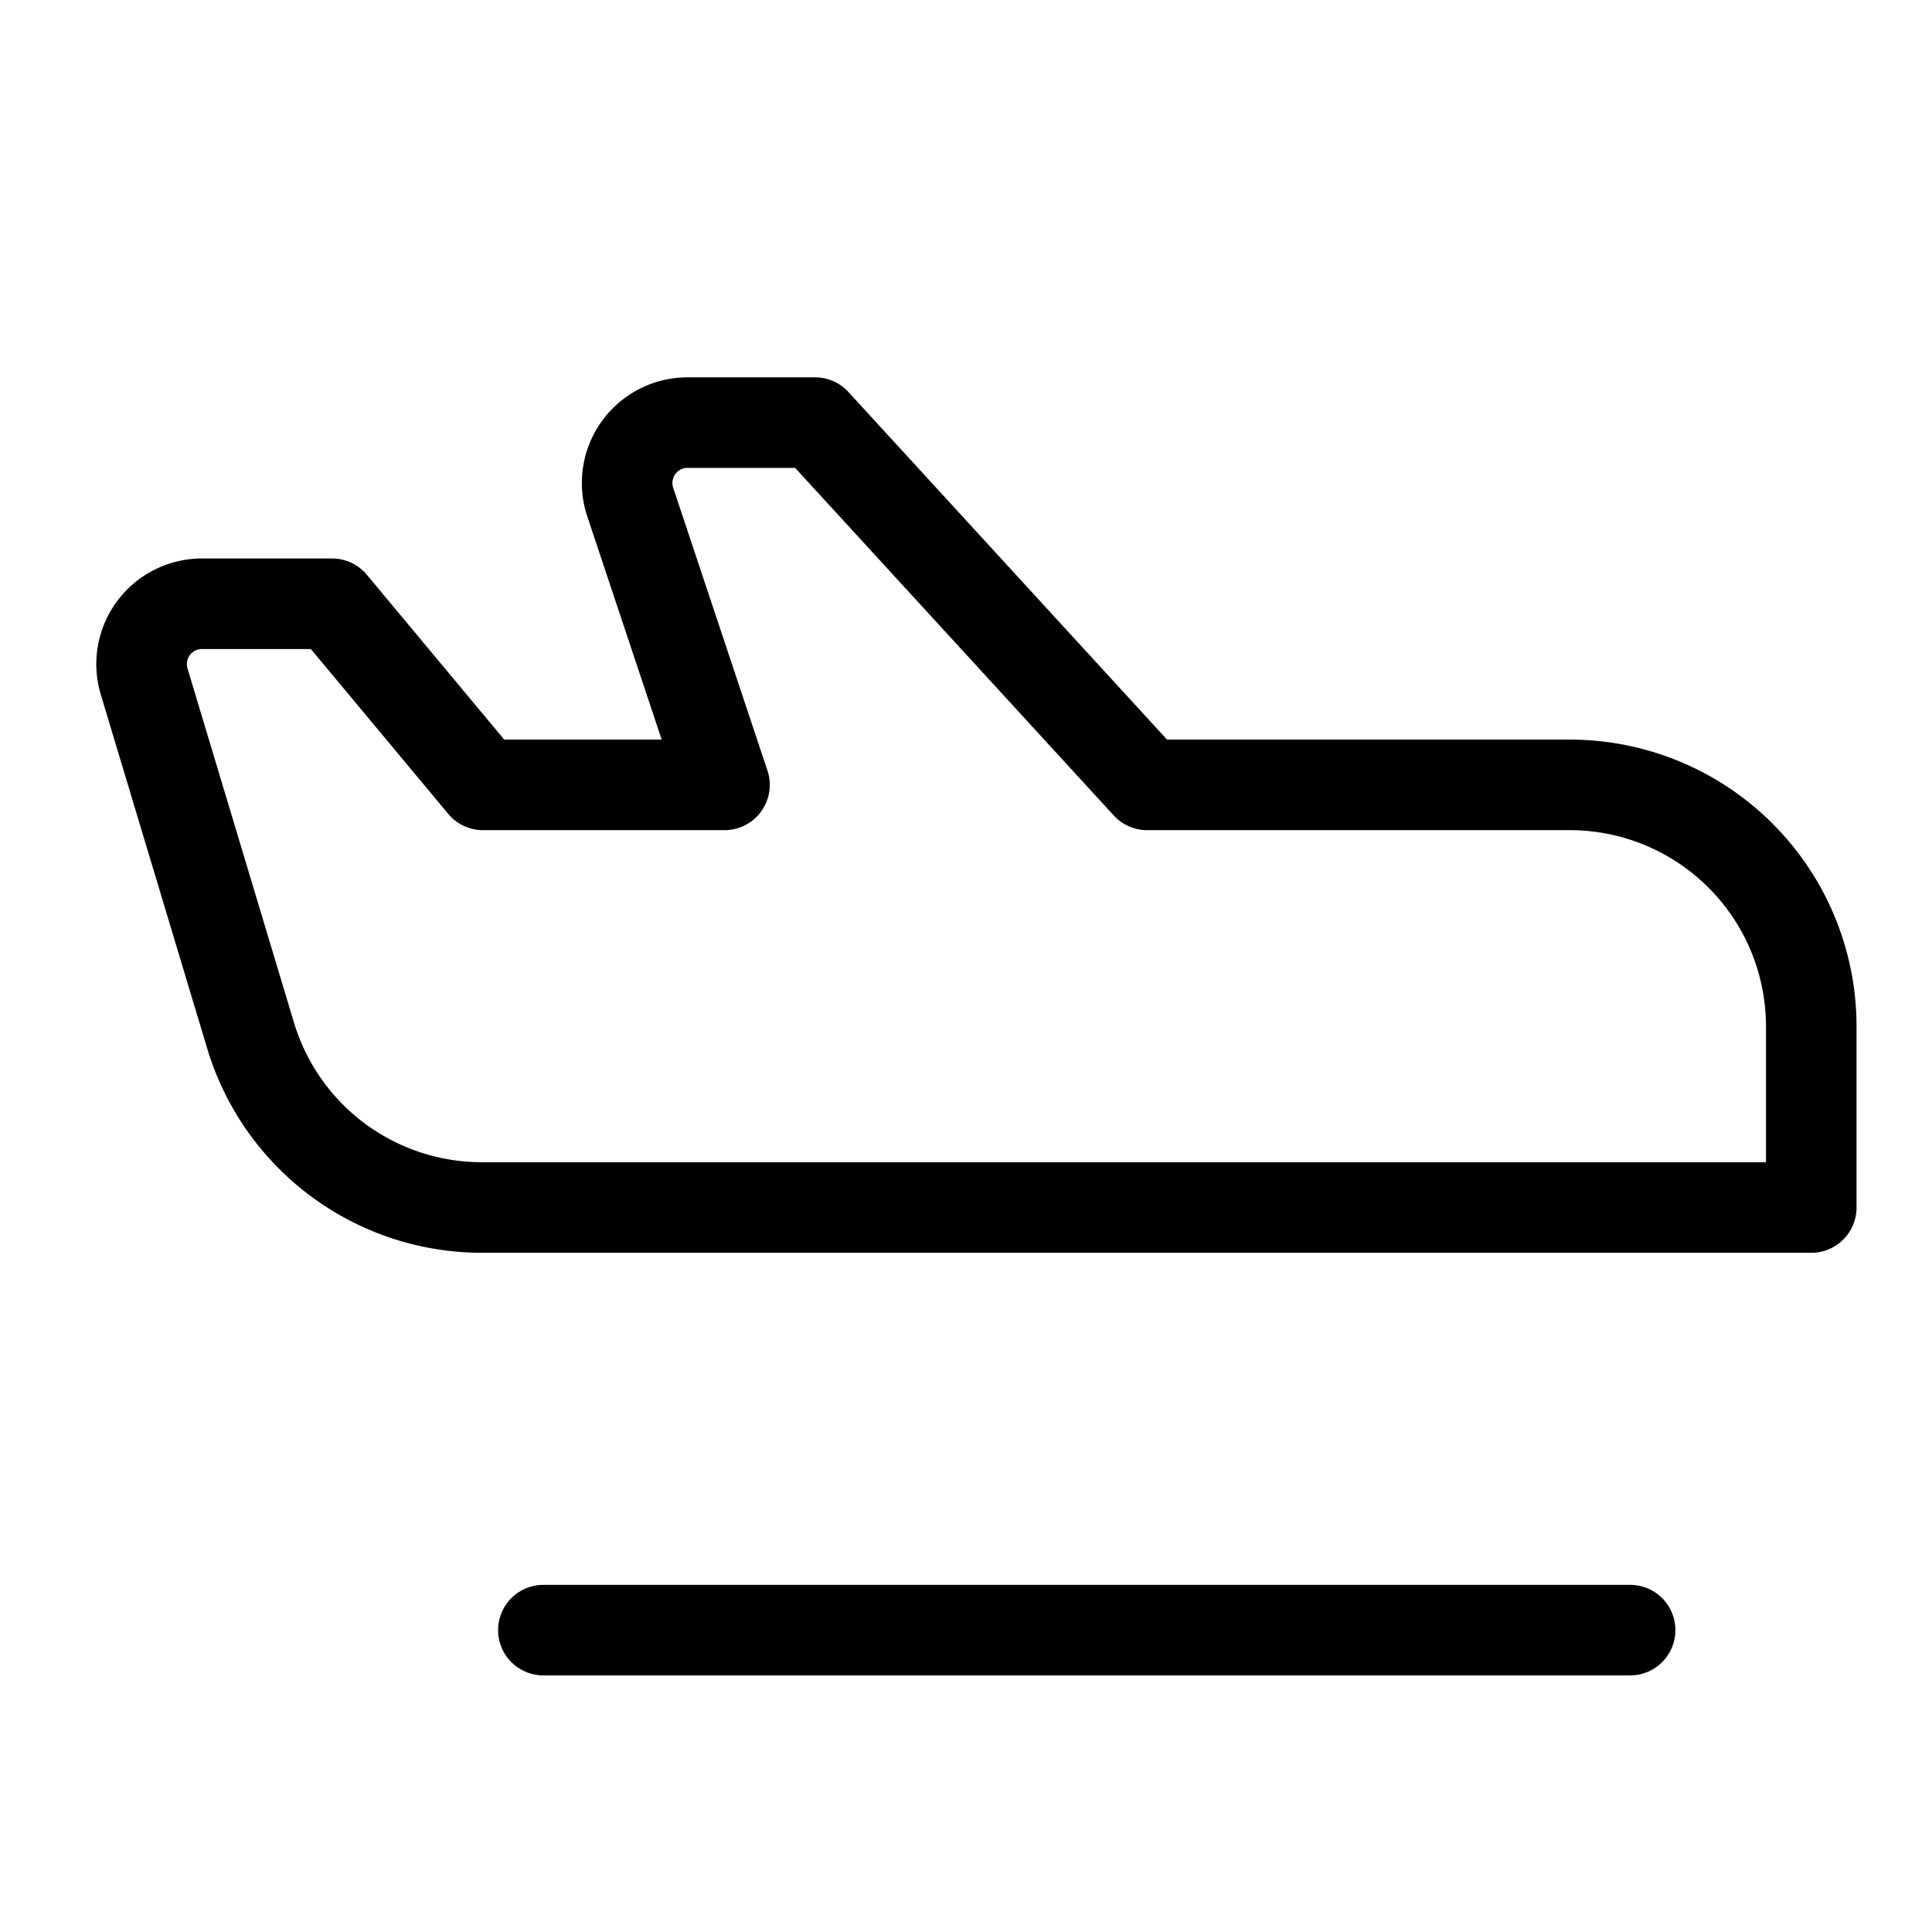 <svg xmlns="http://www.w3.org/2000/svg" viewBox="0 0 256 256"><rect width="256" height="256" fill="none"/><line x1="72" y1="216" x2="216" y2="216" fill="none" stroke="#000" stroke-linecap="round" stroke-linejoin="round" stroke-width="12"/><path d="M26.8,80H44l20,24H96L83.5,66.5A8,8,0,0,1,91.1,56H108l44,48h56a32,32,0,0,1,32,32v24H63.8a32,32,0,0,1-30.6-22.8L19.1,90.3A8,8,0,0,1,26.8,80Z" fill="none" stroke="#000" stroke-linecap="round" stroke-linejoin="round" stroke-width="12"/></svg>